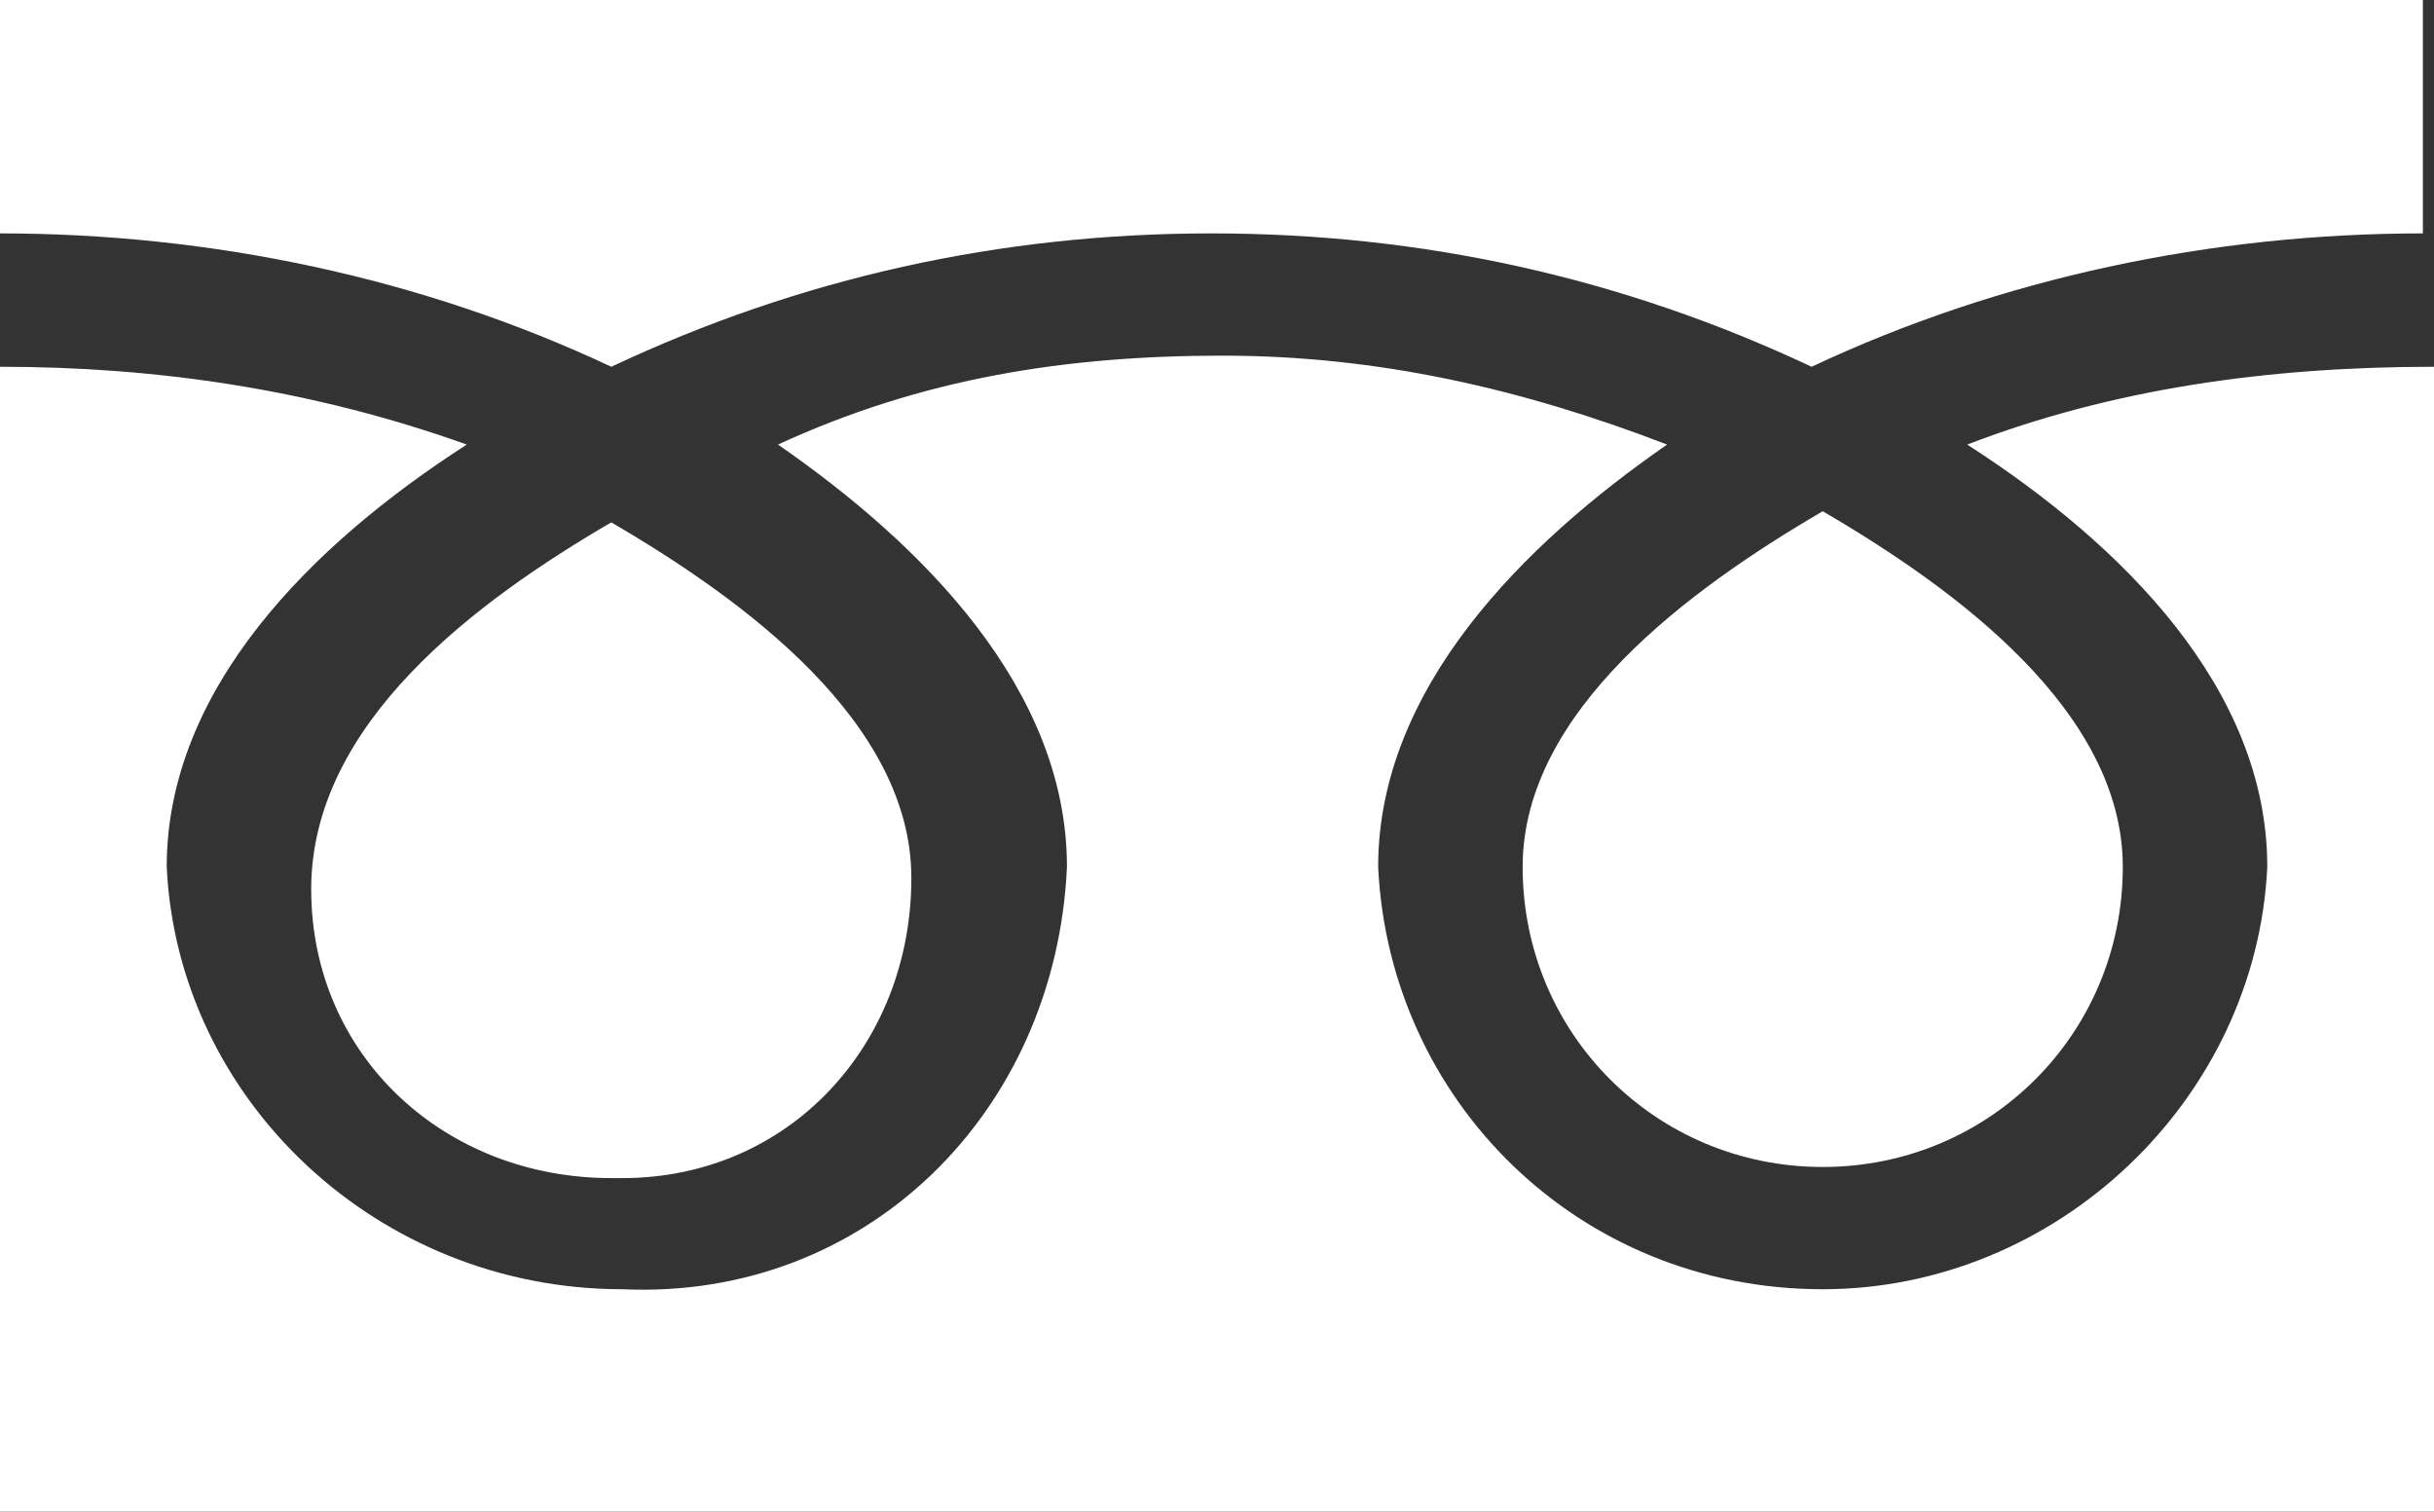 <?xml version="1.0" encoding="utf-8"?>
<!-- Generator: Adobe Illustrator 24.3.0, SVG Export Plug-In . SVG Version: 6.00 Build 0)  -->
<svg version="1.1" id="レイヤー_1" xmlns="http://www.w3.org/2000/svg" xmlns:xlink="http://www.w3.org/1999/xlink" x="0px"
	 y="0px" viewBox="0 0 21.9 13.6" style="enable-background:new 0 0 21.9 13.6;" xml:space="preserve">
<rect x="0" y="0" width="21.9" height="13.6" fill="#333333" stroke="none"/>
<style type="text/css">
	.st0{fill:#FFFFFF;}
</style>
<g>
	<path class="st0" d="M17.7,4c1.4,0.9,2.7,2.2,2.7,3.8c-0.1,2.1-1.9,3.8-4,3.8c0,0,0,0,0,0c-2.2,0-3.9-1.7-4-3.8
		c0-1.6,1.3-2.9,2.6-3.8c-1.3-0.5-2.6-0.8-4-0.8c-1.4,0-2.7,0.2-4,0.8c1.3,0.9,2.6,2.2,2.6,3.8c0,0,0,0,0,0c-0.1,2.2-1.8,3.9-4,3.8
		c-2.2,0-4-1.7-4.1-3.8c0-1.6,1.3-2.9,2.7-3.8C2.8,3.5,1.4,3.3,0,3.3v10.3h21.9V2.1l0,1.2C20.4,3.3,19,3.5,17.7,4z"/>
	<path class="st0" d="M0,0v2.1c1.9,0,3.8,0.4,5.5,1.2c1.7-0.8,3.5-1.2,5.4-1.2c1.9,0,3.7,0.4,5.4,1.2c1.7-0.8,3.6-1.2,5.5-1.2V0H0z"
		/>
	<path class="st0" d="M16.4,10.5c1.5,0,2.7-1.2,2.7-2.7c0-1.4-1.5-2.5-2.7-3.2c-1.2,0.7-2.7,1.8-2.7,3.2
		C13.7,9.3,14.9,10.5,16.4,10.5z"/>
	<path class="st0" d="M2.8,8c0,1.5,1.2,2.6,2.7,2.6c0,0,0.1,0,0.1,0c1.5,0,2.6-1.2,2.6-2.7c0-1.4-1.5-2.5-2.7-3.2
		C4.3,5.4,2.8,6.5,2.8,8C2.8,7.9,2.8,7.9,2.8,8z"/>
</g>
</svg>
